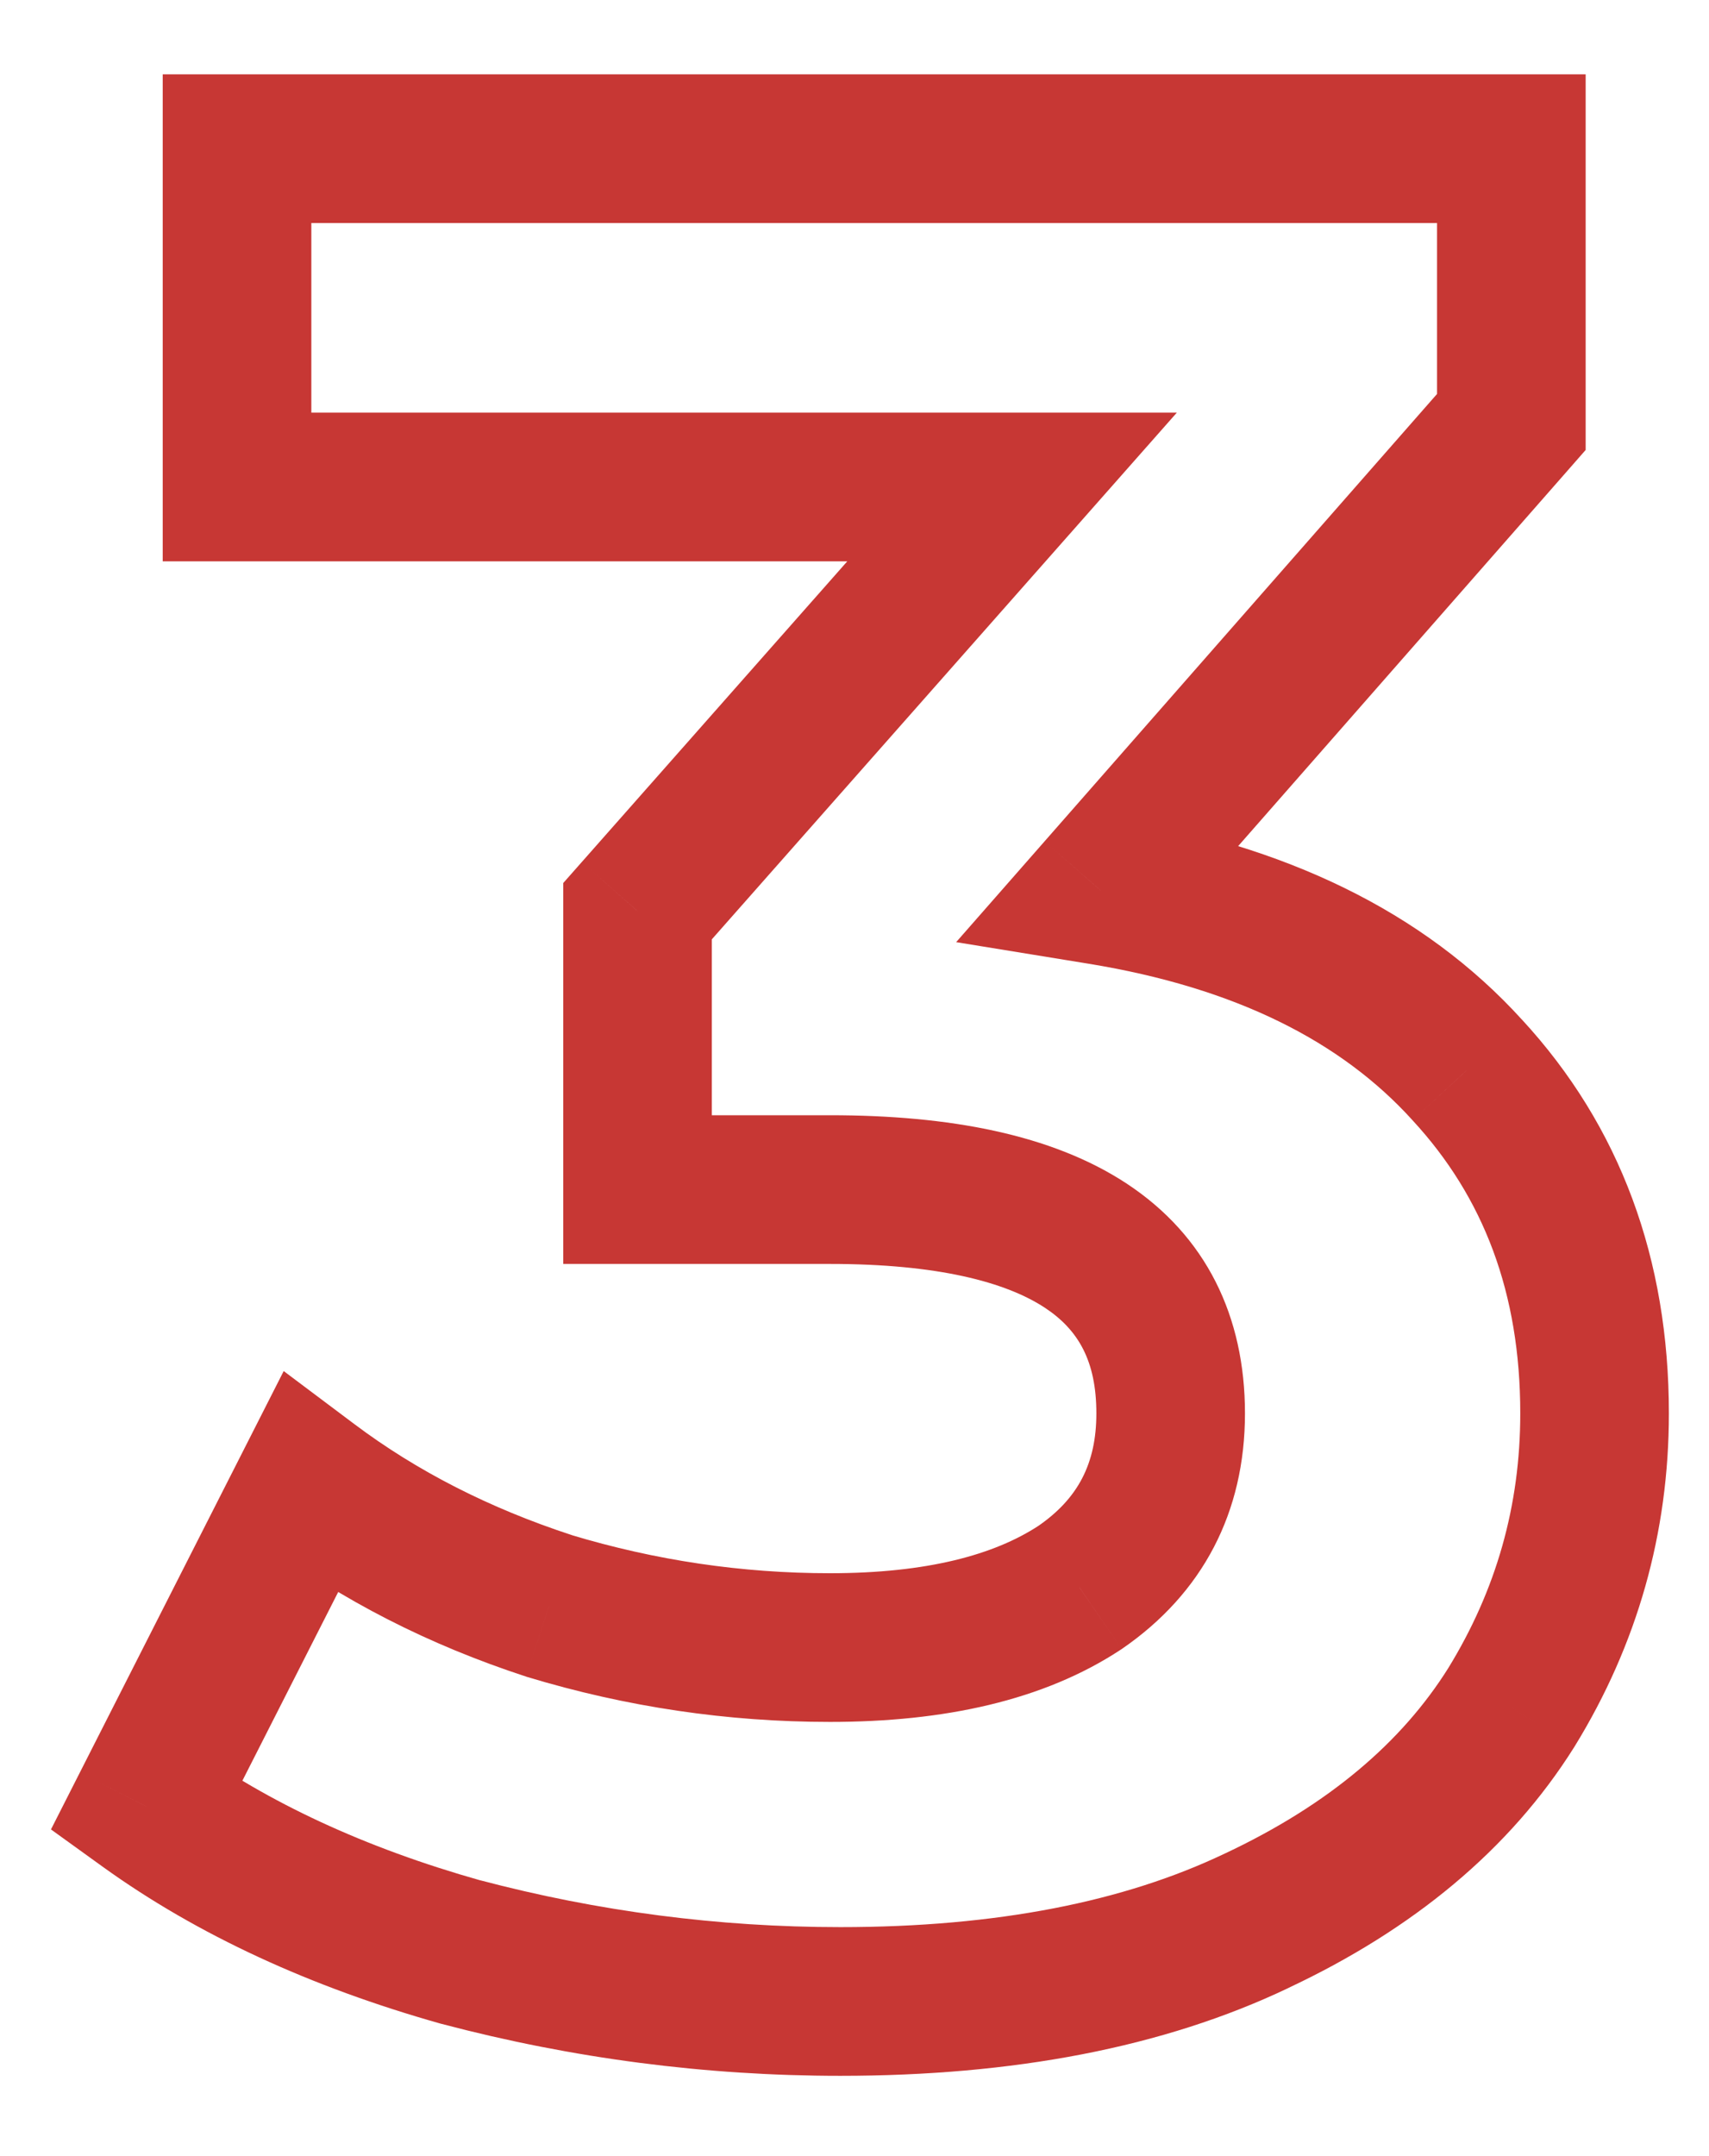 <svg width="23" height="29" viewBox="0 0 23 29" fill="none" xmlns="http://www.w3.org/2000/svg">
<path d="M14.81 11.975L14.059 11.315L12.868 12.672L14.649 12.962L14.81 11.975ZM19.745 14.39L19.005 15.062L19.011 15.069L19.745 14.39ZM20.34 22.965L21.187 23.497L21.192 23.489L20.34 22.965ZM16.91 25.835L16.485 24.93L16.48 24.932L16.91 25.835ZM6.2 26.255L5.929 27.218L5.937 27.22L5.945 27.222L6.2 26.255ZM1.965 24.295L1.074 23.842L0.686 24.606L1.381 25.107L1.965 24.295ZM4.17 19.955L4.77 19.155L3.818 18.441L3.279 19.502L4.17 19.955ZM7.39 21.6L7.079 22.55L7.09 22.554L7.101 22.557L7.39 21.6ZM14.53 21.355L15.079 22.191L15.088 22.185L15.096 22.18L14.53 21.355ZM8.58 16H7.58V17H8.58V16ZM8.58 12.255L7.831 11.593L7.58 11.877V12.255H8.58ZM13.62 6.55L14.37 7.212L15.838 5.55H13.62V6.55ZM3.19 6.55H2.19V7.55H3.19V6.55ZM3.19 2V1H2.19V2H3.19ZM20.34 2H21.34V1H20.34V2ZM20.34 5.675L21.092 6.335L21.34 6.052V5.675H20.34ZM14.649 12.962C16.636 13.286 18.051 14.011 19.005 15.062L20.486 13.718C19.152 12.249 17.278 11.364 14.971 10.988L14.649 12.962ZM19.011 15.069C19.967 16.103 20.46 17.392 20.46 19.01H22.46C22.46 16.941 21.81 15.151 20.48 13.711L19.011 15.069ZM20.46 19.01C20.46 20.248 20.138 21.385 19.488 22.441L21.192 23.489C22.035 22.118 22.46 20.619 22.46 19.01H20.46ZM19.493 22.433C18.868 23.43 17.888 24.271 16.485 24.93L17.335 26.74C19.012 25.953 20.319 24.88 21.187 23.497L19.493 22.433ZM16.48 24.932C15.133 25.575 13.423 25.92 11.31 25.92V27.92C13.63 27.92 15.654 27.542 17.341 26.738L16.48 24.932ZM11.31 25.92C9.67 25.92 8.053 25.71 6.455 25.288L5.945 27.222C7.708 27.687 9.497 27.92 11.31 27.92V25.92ZM6.471 25.293C4.905 24.851 3.605 24.243 2.549 23.483L1.381 25.107C2.659 26.027 4.182 26.725 5.929 27.218L6.471 25.293ZM2.857 24.748L5.062 20.408L3.279 19.502L1.074 23.842L2.857 24.748ZM3.57 20.755C4.599 21.526 5.772 22.123 7.079 22.55L7.701 20.649C6.582 20.284 5.608 19.784 4.77 19.155L3.57 20.755ZM7.101 22.557C8.431 22.959 9.788 23.16 11.17 23.16V21.16C9.985 21.16 8.823 20.988 7.679 20.643L7.101 22.557ZM11.17 23.16C12.704 23.16 14.041 22.873 15.079 22.191L13.981 20.519C13.386 20.91 12.483 21.16 11.17 21.16V23.16ZM15.096 22.18C16.189 21.43 16.755 20.338 16.755 19.01H14.755C14.755 19.689 14.505 20.16 13.965 20.53L15.096 22.18ZM16.755 19.01C16.755 17.709 16.235 16.623 15.158 15.916C14.154 15.258 12.776 15 11.17 15V17C12.621 17 13.535 17.244 14.06 17.588C14.512 17.885 14.755 18.305 14.755 19.01H16.755ZM11.17 15H8.58V17H11.17V15ZM9.58 16V12.255H7.58V16H9.58ZM9.33 12.917L14.37 7.212L12.871 5.888L7.831 11.593L9.33 12.917ZM13.62 5.55H3.19V7.55H13.62V5.55ZM4.19 6.55V2H2.19V6.55H4.19ZM3.19 3H20.34V1H3.19V3ZM19.34 2V5.675H21.34V2H19.34ZM19.589 5.015L14.059 11.315L15.562 12.635L21.092 6.335L19.589 5.015Z" fill="#C73734"/>
</svg>

